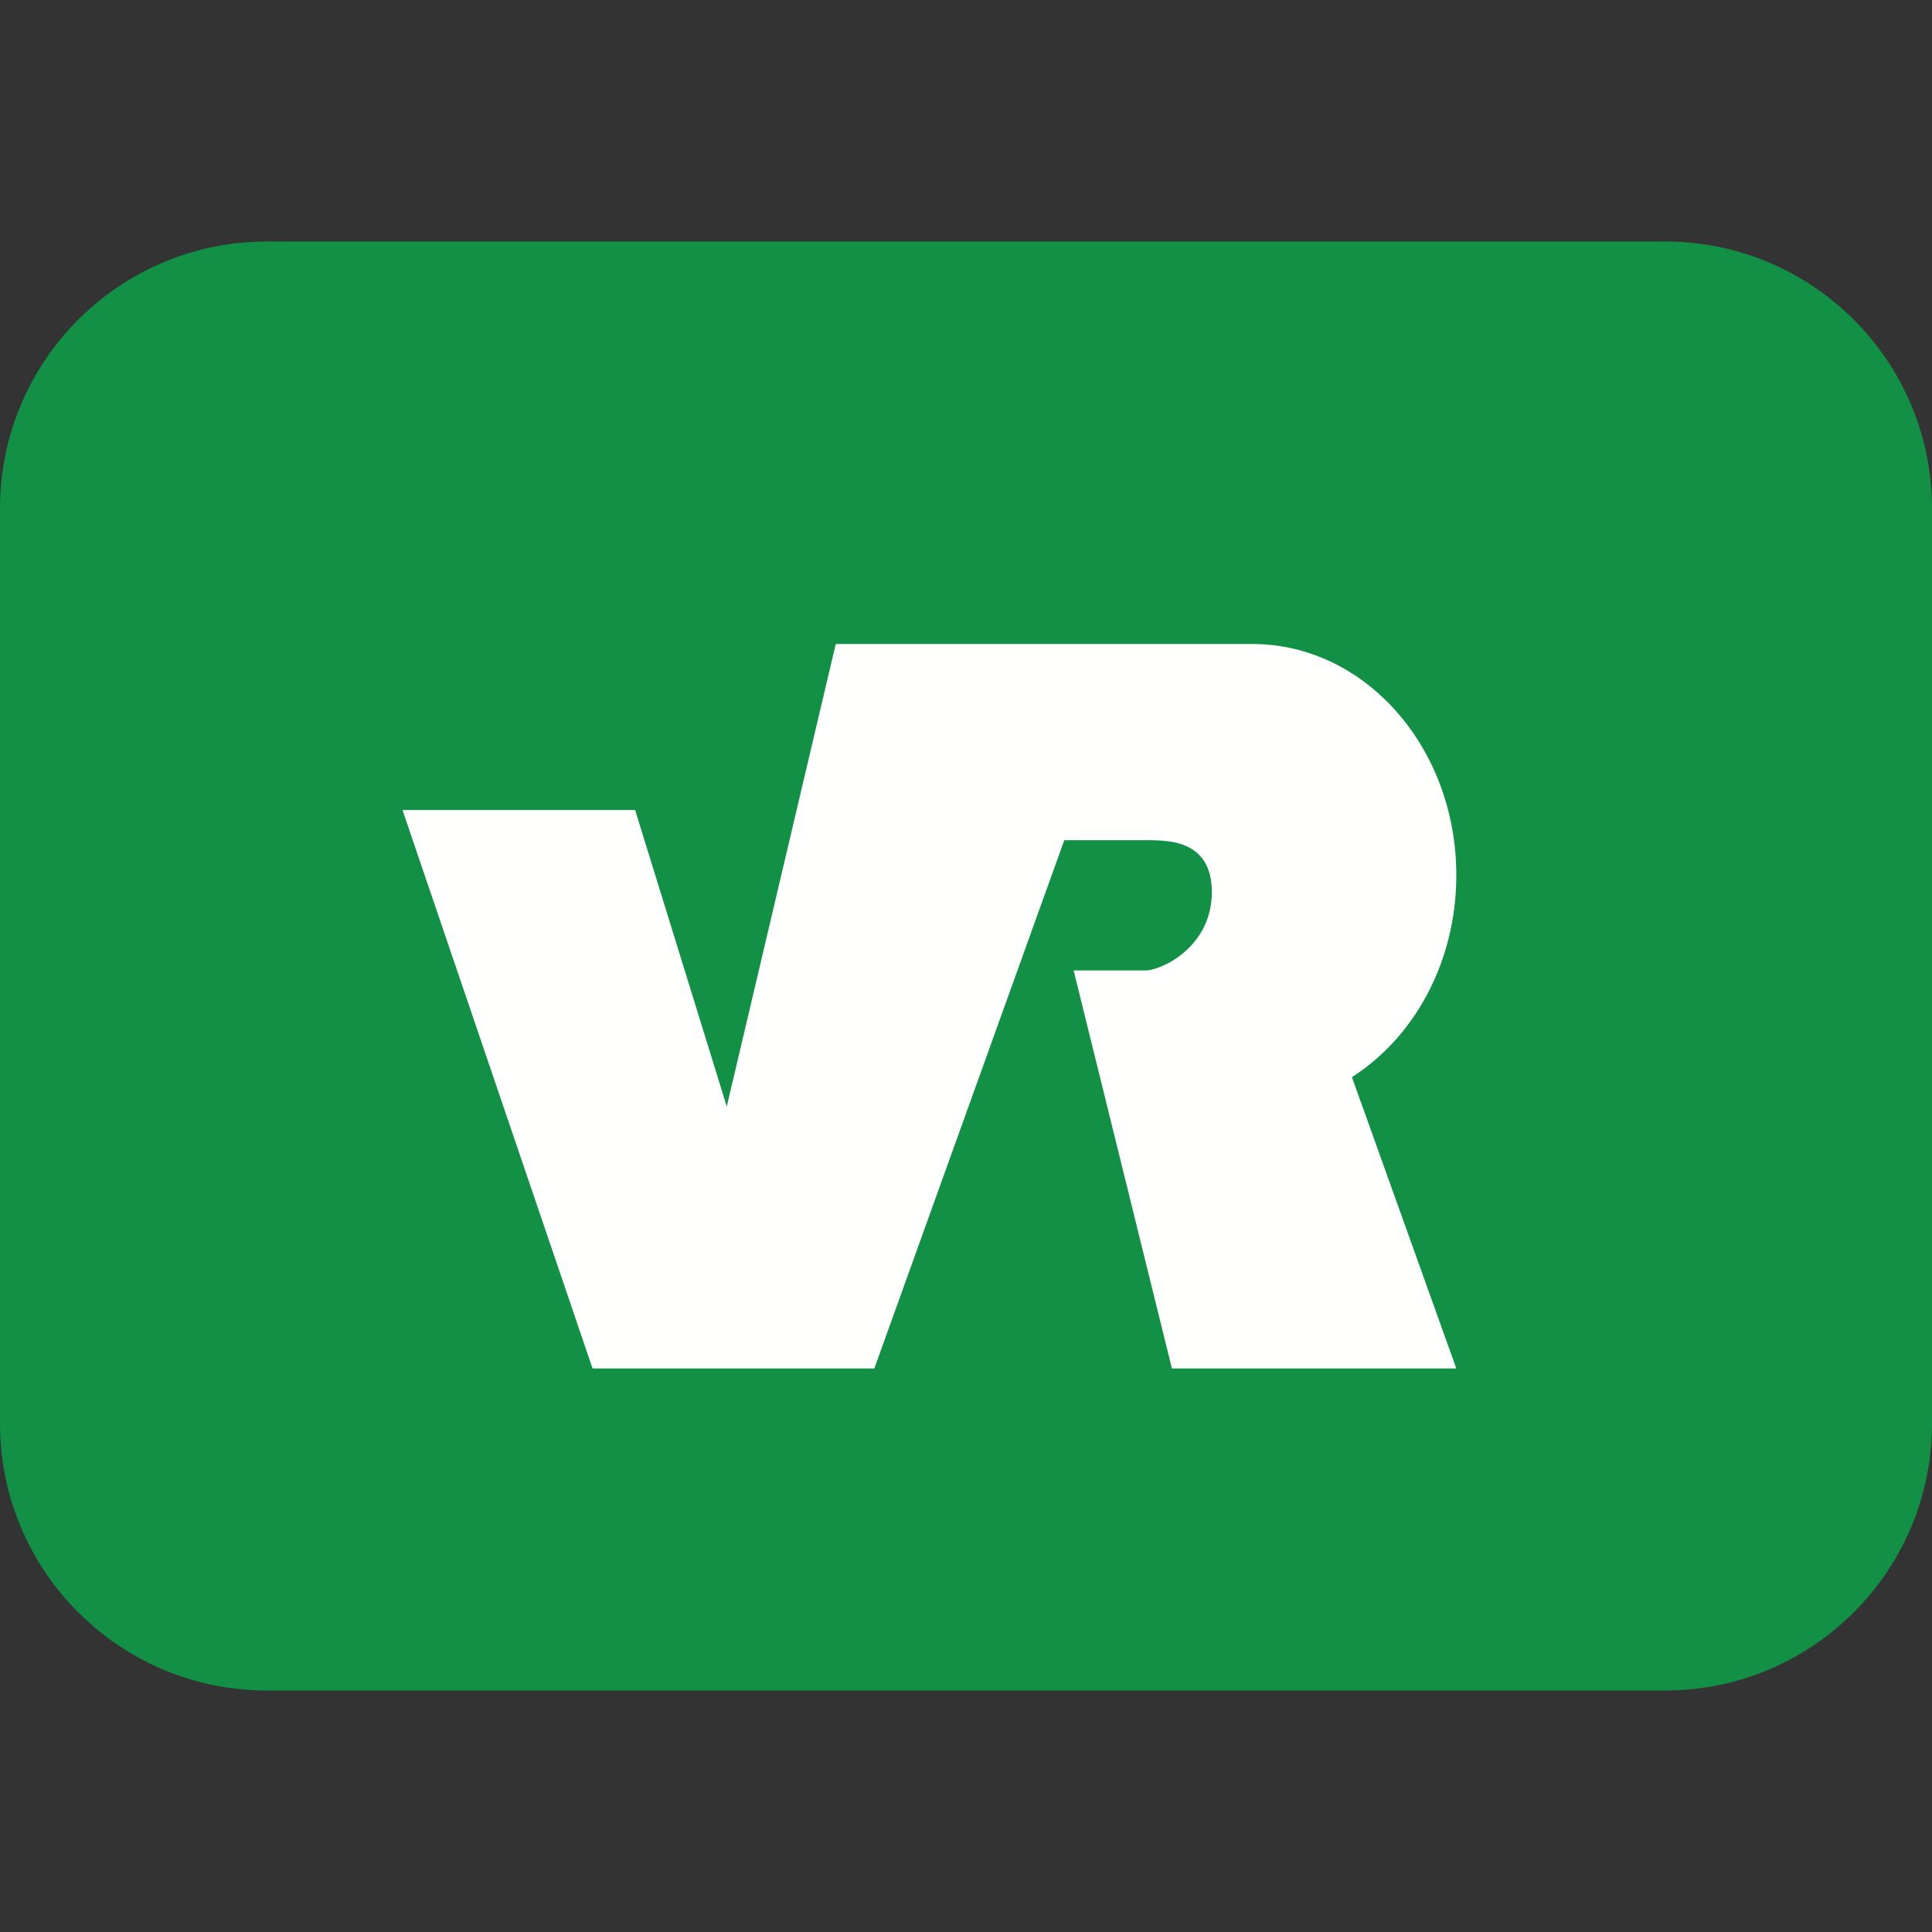 <svg width="24" height="24" viewBox="0 0 24 24" fill="none" xmlns="http://www.w3.org/2000/svg">
<rect x="0" y="0" width="24" height="24" fill="#333333" stroke="none"/>
<path d="M20.684 3H3.316C1.485 3 0 4.485 0 6.316V17.684C0 19.515 1.485 21 3.316 21H20.684C22.515 21 24 19.515 24 17.684V6.316C24 4.485 22.515 3 20.684 3Z" fill="#119046"/>
<path fill-rule="evenodd" clip-rule="evenodd" d="M18.09 17H14.558L13.337 12.055H14.211C14.385 12.073 15.056 11.788 15.054 11.077C15.051 10.432 14.504 10.446 14.311 10.437H13.221L10.861 17H7.361L5 10.063H7.89L9.028 13.745L10.382 8H15.557C16.957 8 18.091 9.286 18.091 10.872C18.091 11.949 17.568 12.888 16.794 13.38L18.091 17H18.09Z" fill="#FFFFFE"/>
</svg>
